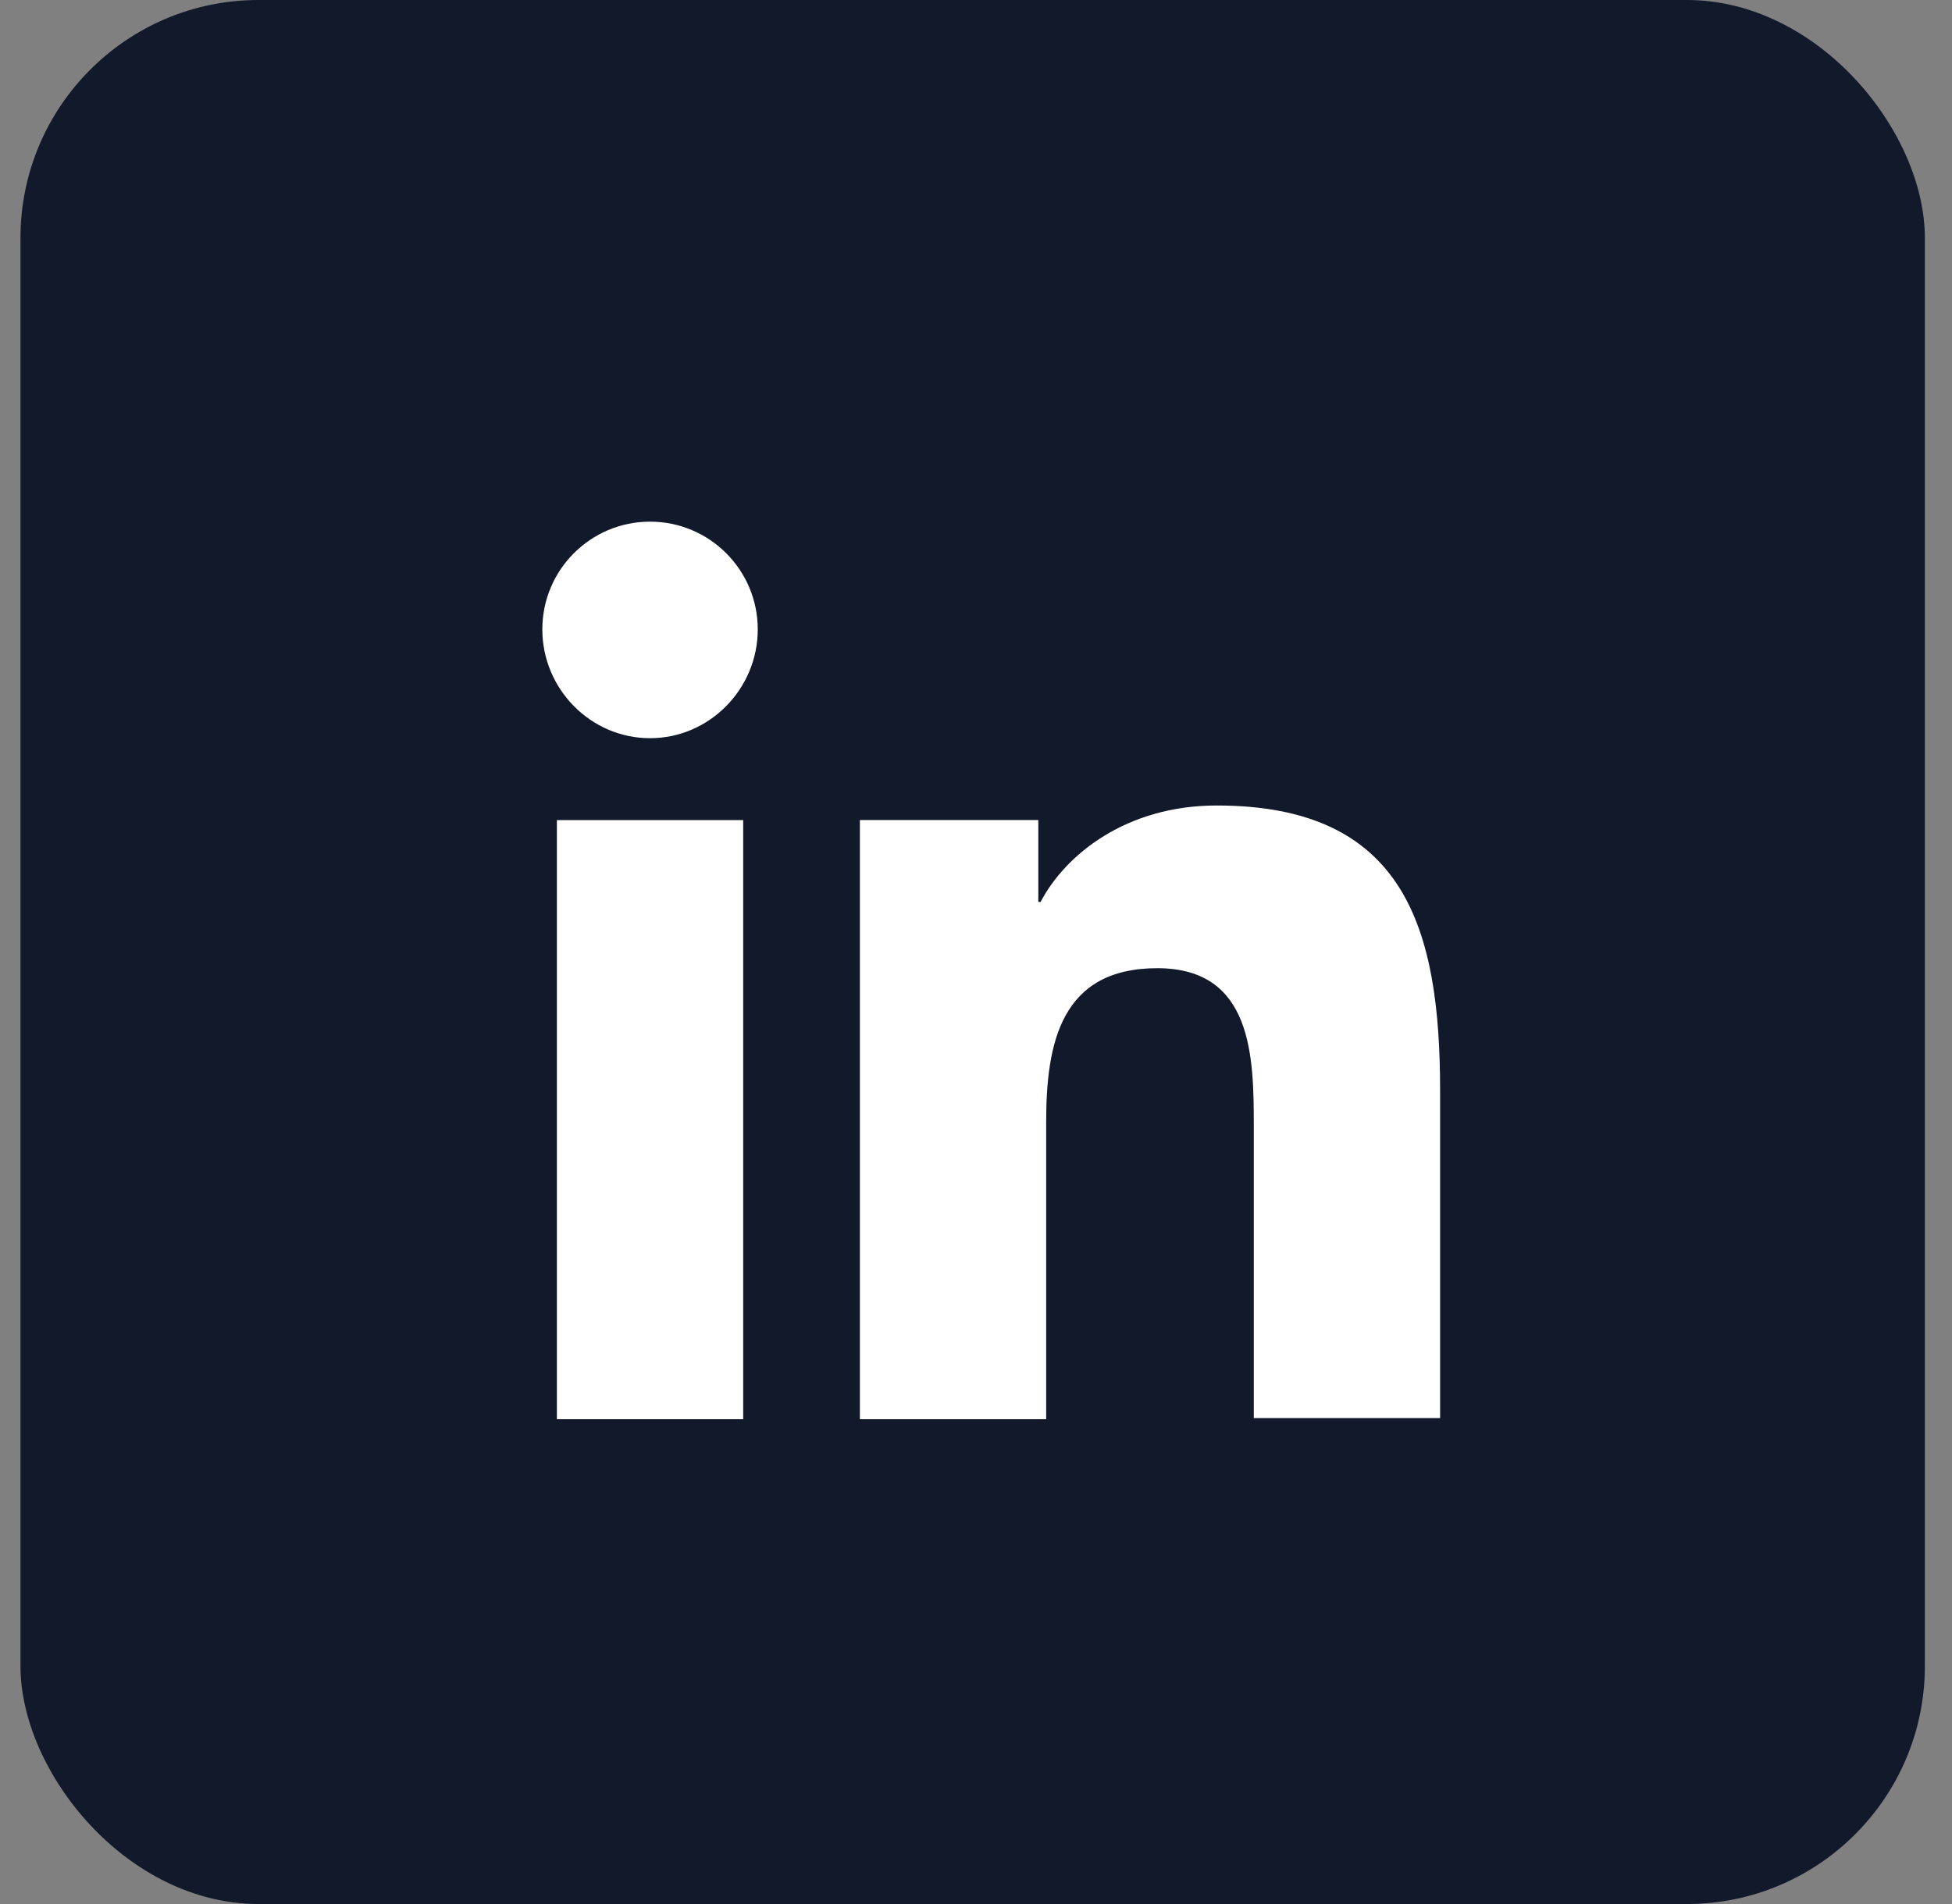 <svg width="41" height="40" viewBox="0 0 41 40" fill="none" xmlns="http://www.w3.org/2000/svg">
<rect x="0" y="0" width="41" height="40" fill="#808080" stroke="none"/>
<rect x="0.43" width="40" height="40" rx="5" fill="#11192B"/>
<path d="M30.248 29.815V22.909C30.248 19.515 29.517 16.922 25.557 16.922C23.648 16.922 22.375 17.959 21.856 18.949H21.809V17.228H18.061V29.815H21.974V23.569C21.974 21.919 22.281 20.34 24.308 20.34C26.311 20.34 26.335 22.202 26.335 23.663V29.791H30.248V29.815Z" fill="white"/>
<path d="M11.697 17.229H15.61V29.815H11.697V17.229Z" fill="white"/>
<path d="M13.653 10.959C12.404 10.959 11.391 11.973 11.391 13.222C11.391 14.471 12.404 15.508 13.653 15.508C14.903 15.508 15.916 14.471 15.916 13.222C15.916 11.973 14.903 10.959 13.653 10.959Z" fill="white"/>
</svg>
